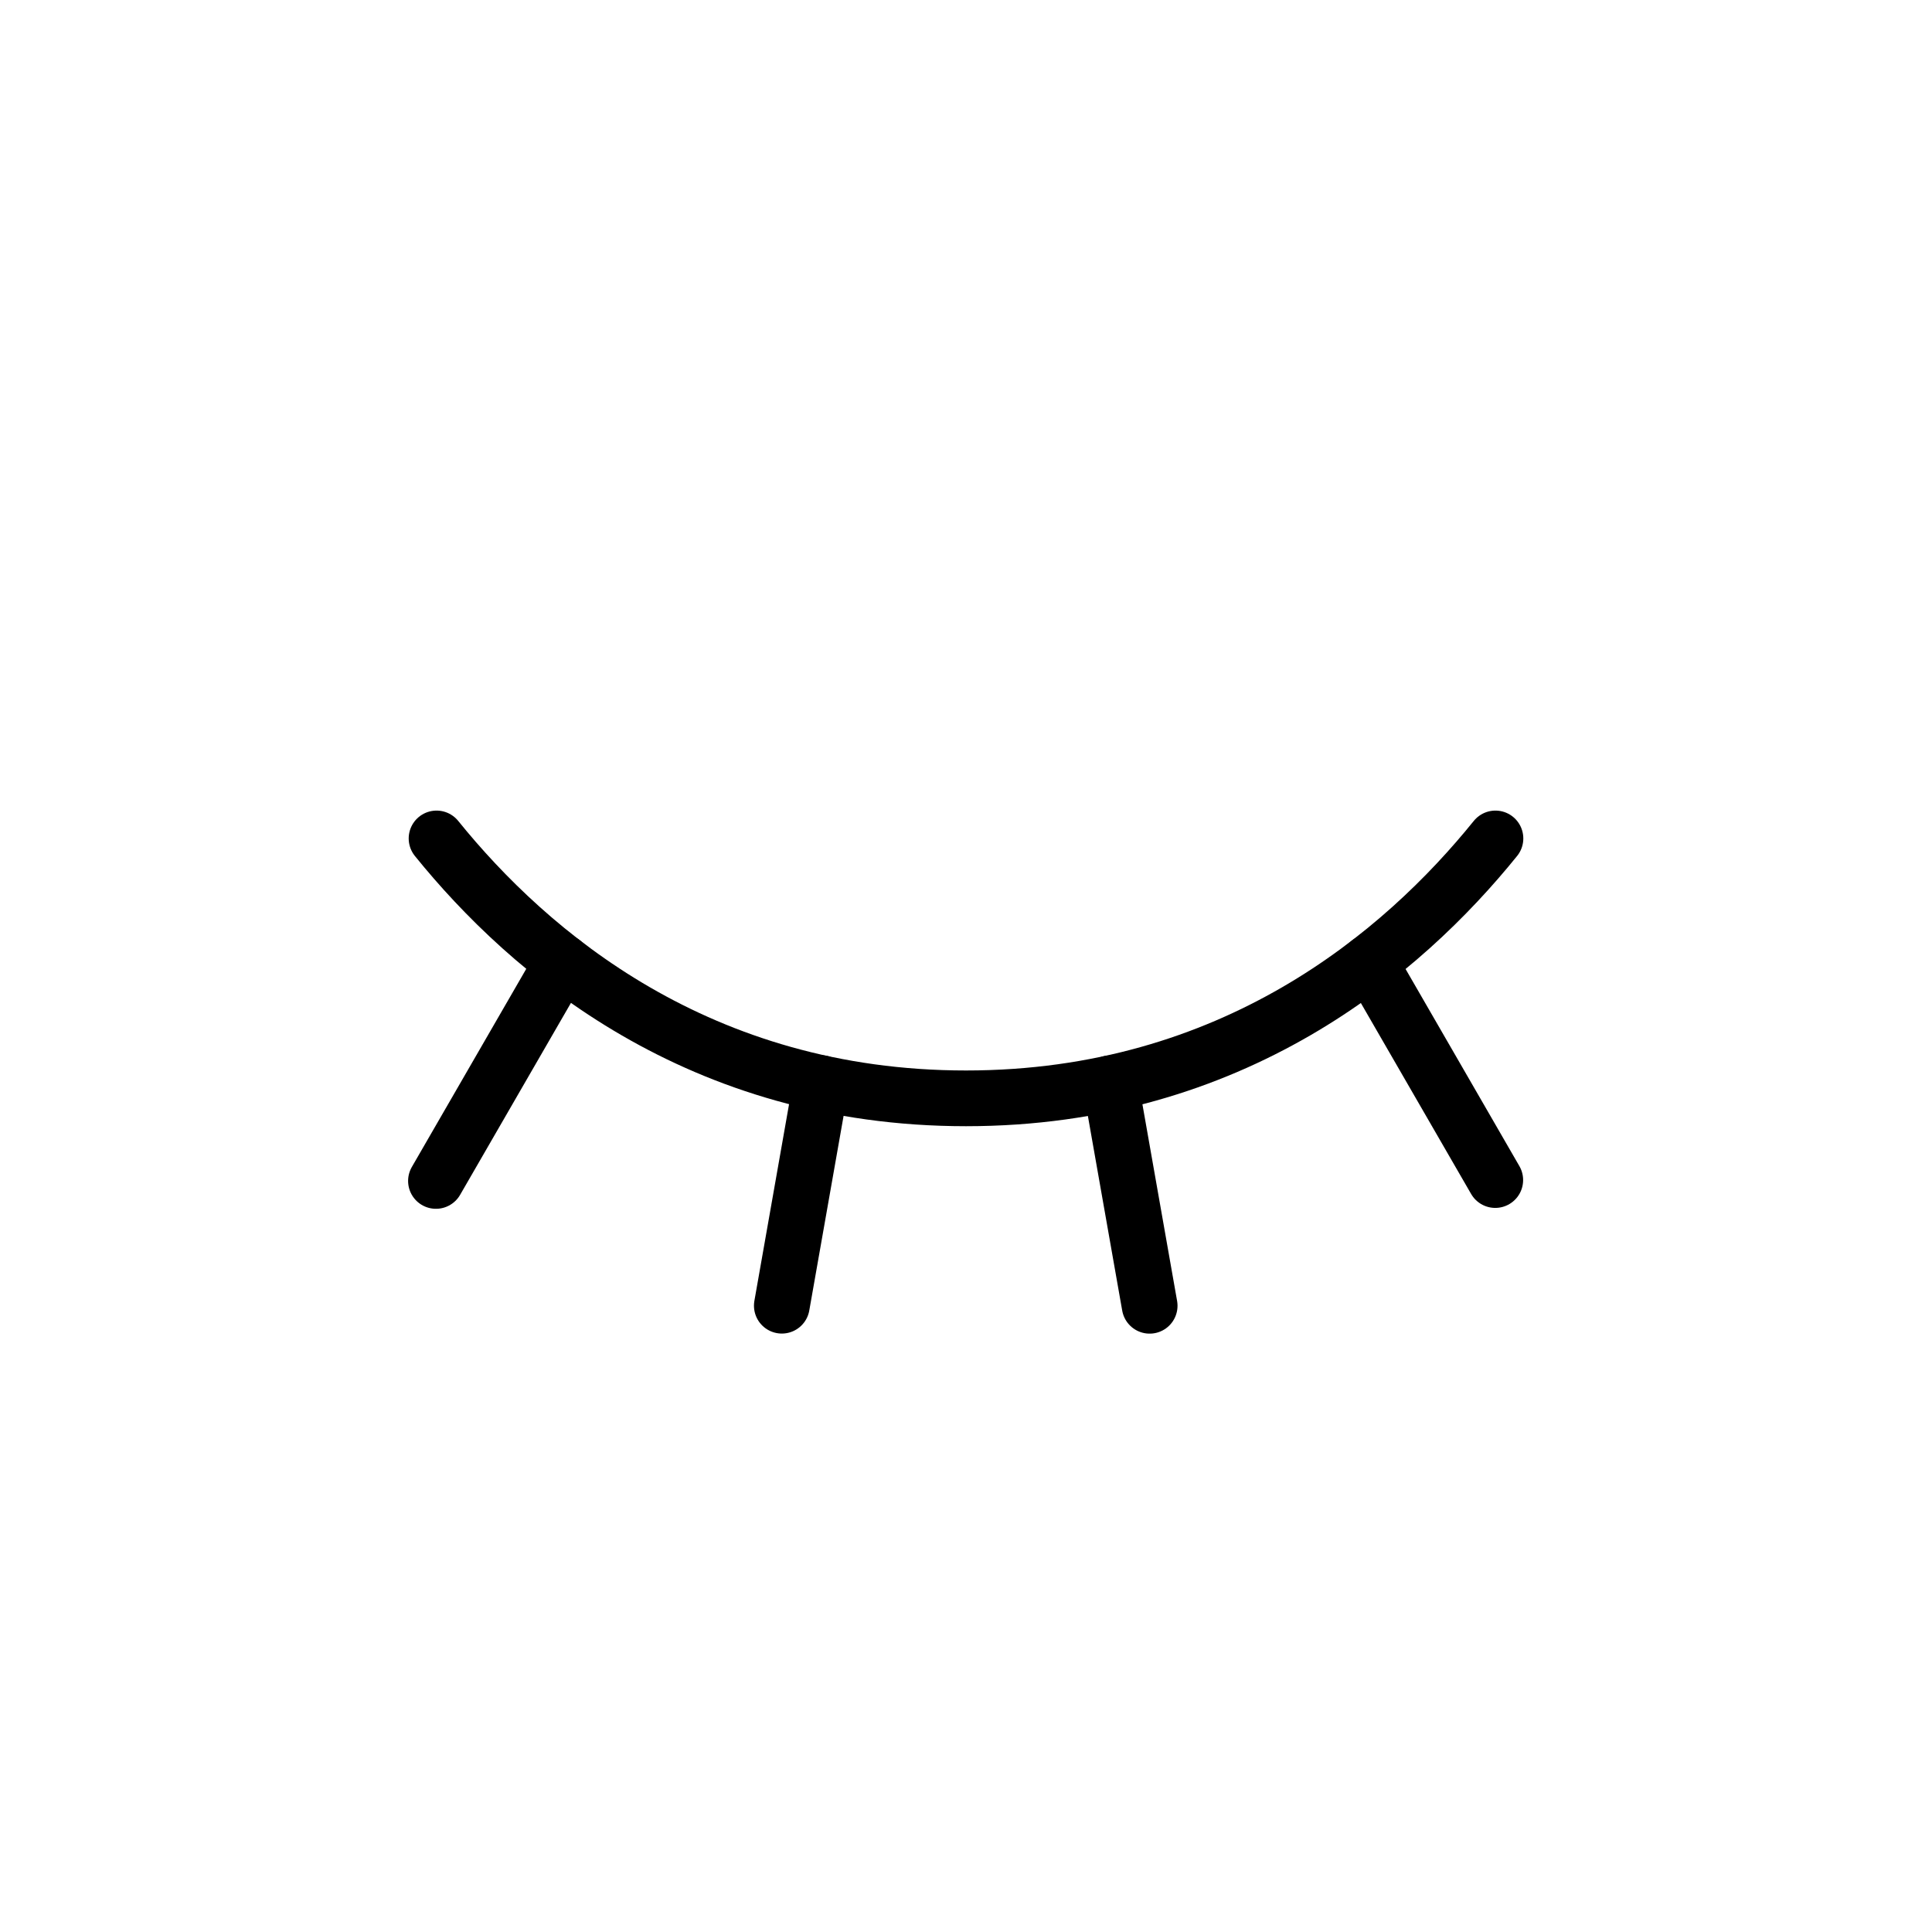 <svg xmlns="http://www.w3.org/2000/svg" fill="none" viewBox="0 0 52 52" height="52" width="52">
<path stroke-linejoin="round" stroke-linecap="round" stroke-width="1.5" stroke="black" d="M36.859 25.897L40.245 31.761"></path>
<path stroke-linejoin="round" stroke-linecap="round" stroke-width="1.5" stroke="black" d="M29.887 29.156L30.943 35.145"></path>
<path stroke-linejoin="round" stroke-linecap="round" stroke-width="1.5" stroke="black" d="M22.099 29.153L21.043 35.143"></path>
<path stroke-linejoin="round" stroke-linecap="round" stroke-width="1.5" stroke="black" d="M15.137 25.892L11.734 31.785"></path>
<path stroke-linejoin="round" stroke-linecap="round" stroke-width="1.5" stroke="black" d="M11.75 22.567C14.246 25.656 18.821 29.562 26 29.562C33.179 29.562 37.755 25.657 40.25 22.567"></path>
</svg>
